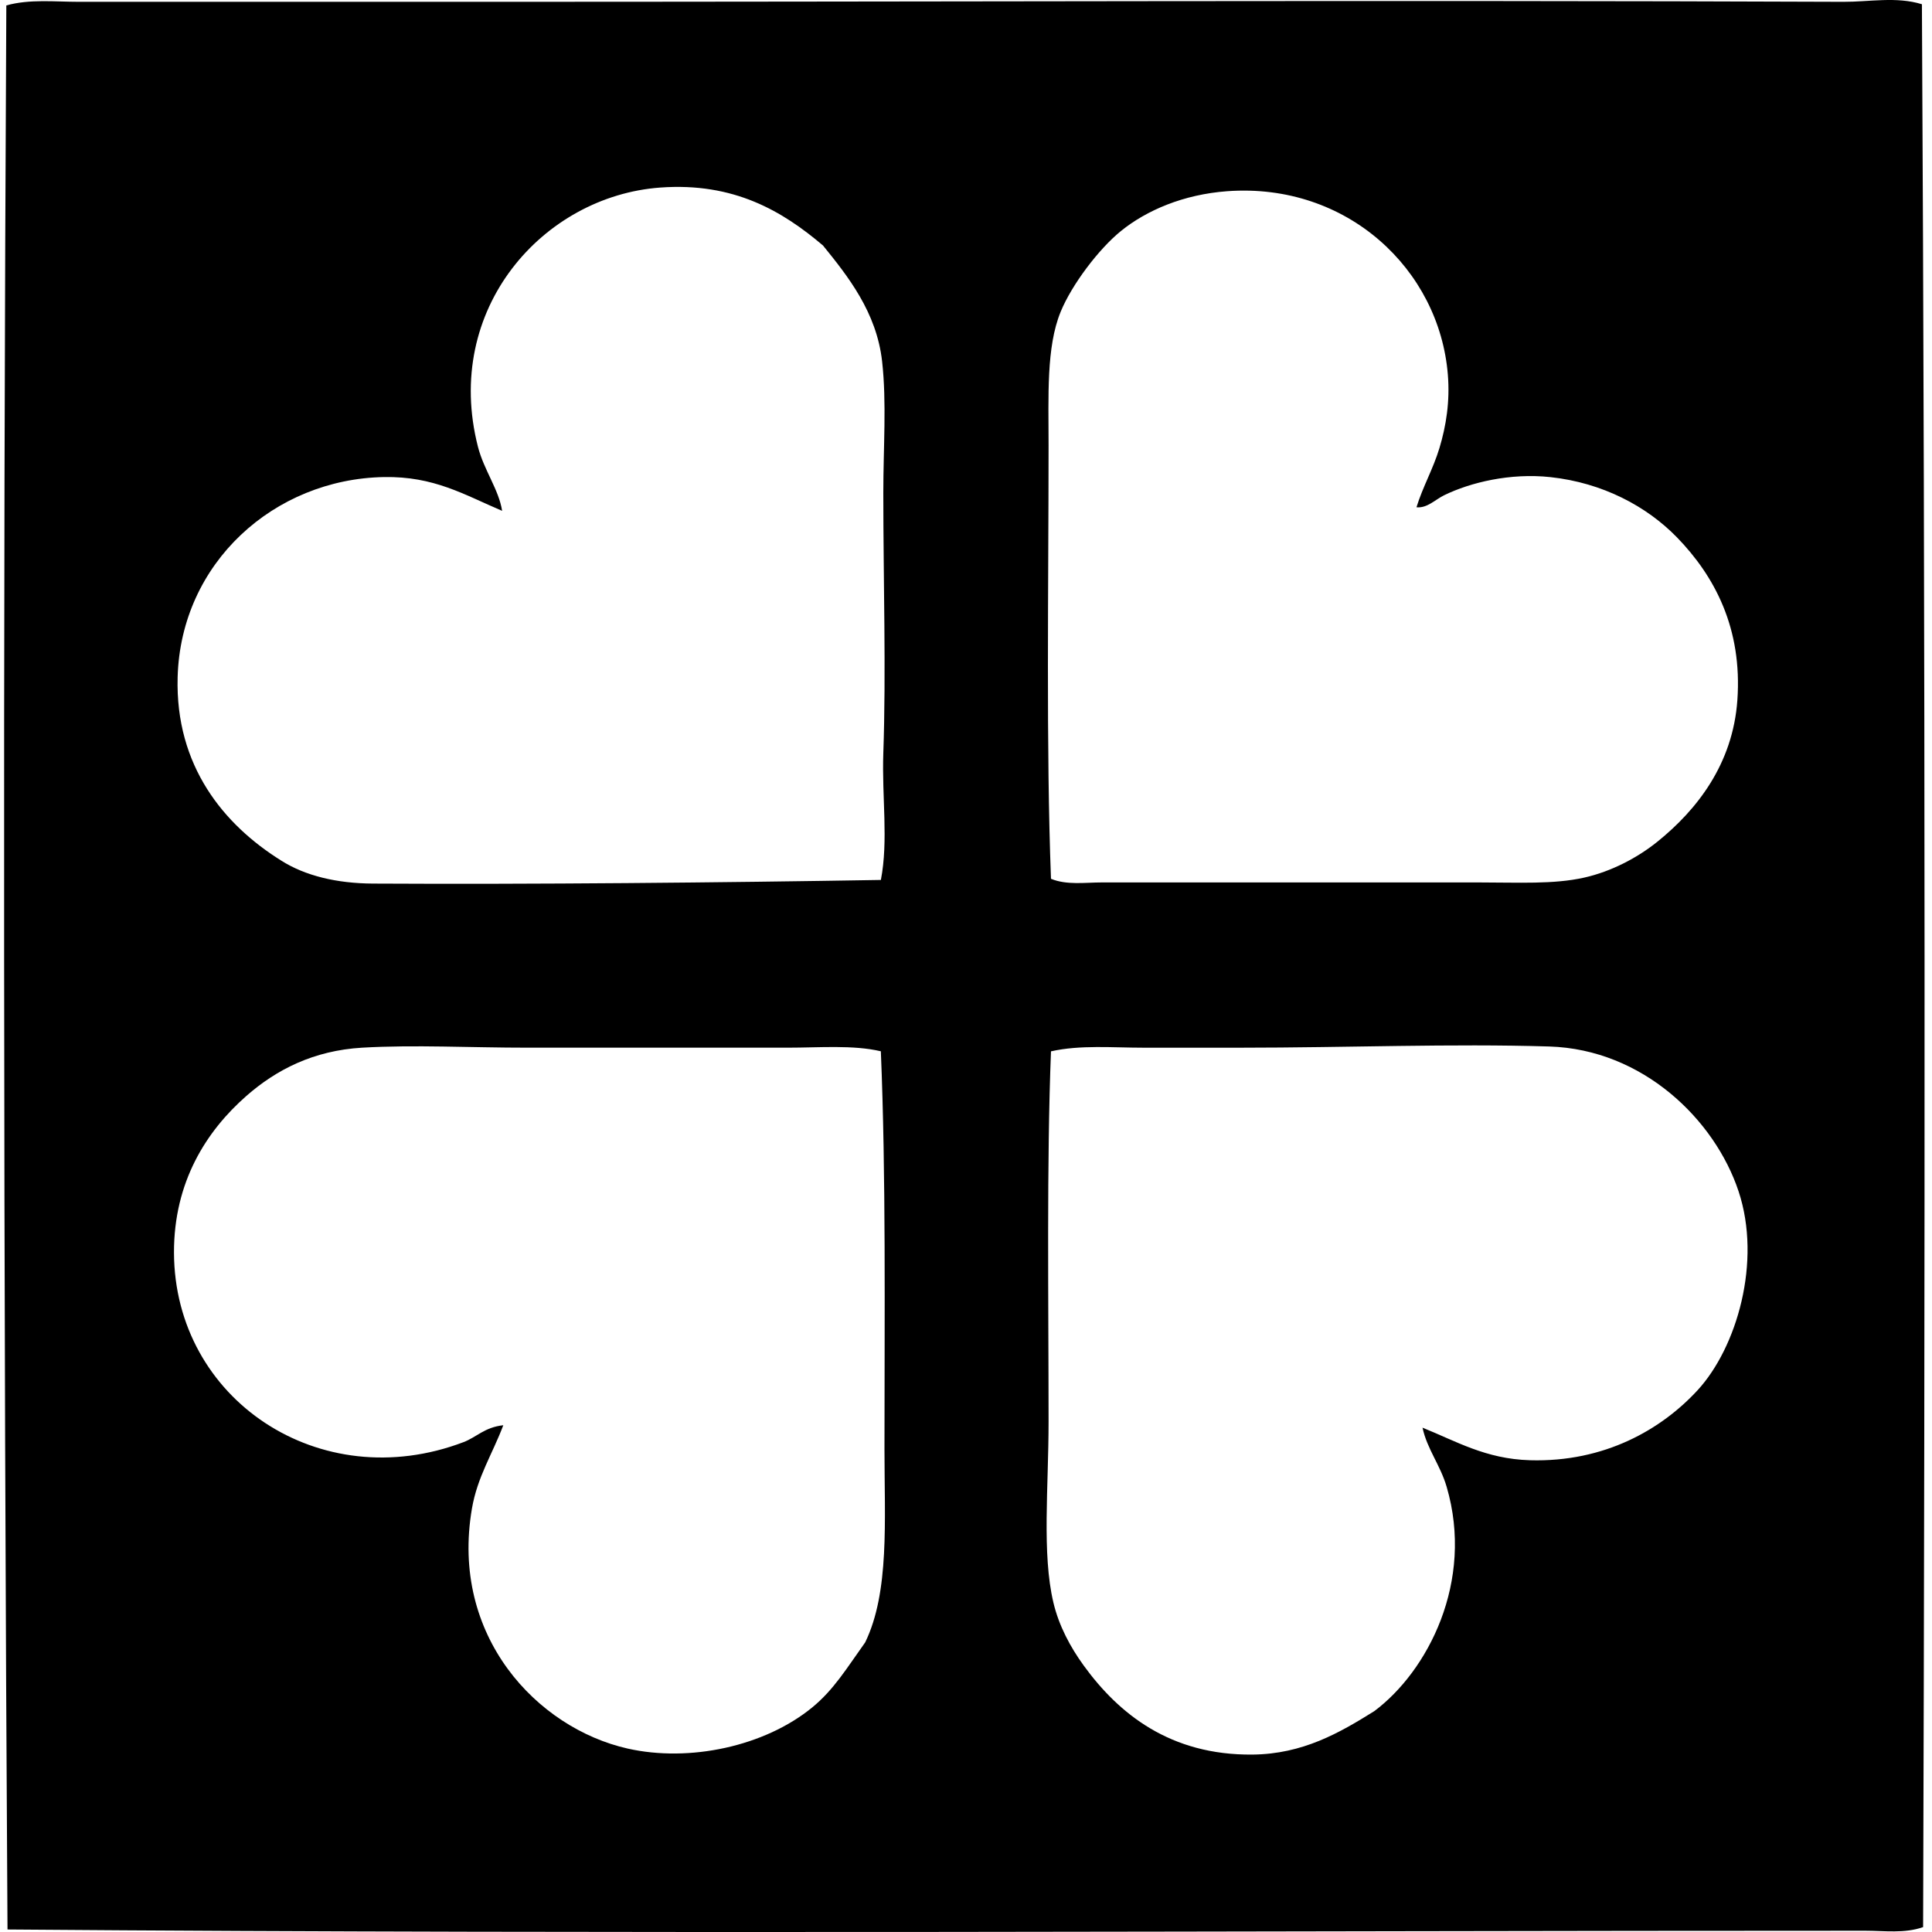 <svg xmlns="http://www.w3.org/2000/svg" width="200" height="200" fill="none" viewBox="0 0 200 200">
  <path fill="#000" fill-rule="evenodd" d="M198.956.438c.353 65.312.335 132.451.124 199.053-1.92.682-4.004.376-5.993.376-62.263-.003-128.512.378-192.31-.127C.357 131.775.305 65.935.655.561 3.073-.113 5.684.188 8.147.188c12.606.003 25.885 0 38.962 0 47.38.008 96.68-.19 143.732 0 2.676.01 5.478-.566 8.115.25ZM91.44 77.985c.296-8.52 0-17.757 0-26.974 0-4.703.355-9.345-.126-13.611-.571-5.087-3.55-8.82-6.119-11.988-4.186-3.548-9.204-6.556-16.859-5.995-12.08.887-22.527 12.543-18.855 26.847.61 2.383 2.166 4.441 2.498 6.618-3.923-1.667-7.042-3.592-12.237-3.497-11.345.206-21.032 8.86-21.354 20.729-.25 9.178 4.773 15.266 10.737 18.982 2.465 1.564 5.746 2.354 9.49 2.372 16.475.09 36.095-.098 52.573-.376.79-4.096.095-8.576.252-13.107Zm57.568-31.592c.694-2.306 1.101-4.825.872-7.617-.88-10.855-10.401-19.897-22.852-18.981-4.513.332-8.349 1.981-10.989 4.12-2.293 1.857-5.087 5.544-6.243 8.367-1.495 3.646-1.248 8.73-1.248 13.861 0 14.337-.262 31.487.25 44.83 1.634.672 3.538.377 5.247.377h39.085c4.052 0 7.696.21 10.863-.5 2.802-.627 5.535-2.06 7.616-3.746 4.035-3.265 7.769-7.982 8.242-14.61.533-7.464-2.37-12.868-6.245-16.859-3.124-3.216-7.693-5.66-13.112-6.244-4.148-.448-8.268.547-10.99 1.873-.926.45-1.762 1.363-2.871 1.248.651-2.115 1.729-3.98 2.375-6.12Zm-67.433 62.062c-8.996.003-17.78 0-26.974 0-5.882.003-11.658-.316-17.108 0-5.035.294-8.89 2.278-11.988 4.995-4.135 3.628-7.516 8.895-7.493 16.233.05 15.174 15.096 25.26 29.971 19.607 1.354-.515 2.182-1.544 4.12-1.75-1.132 2.99-2.681 5.337-3.247 8.618-2.275 13.225 6.76 22.735 16.107 24.85 6.402 1.449 14.186-.221 19.105-4.245 2.254-1.842 3.585-4.073 5.496-6.744 2.532-5.208 1.997-12.601 1.997-19.98 0-14.013.16-28.376-.376-41.211-2.869-.674-6.332-.373-9.61-.373Zm76.796 42.708c7.75.227 13.635-3.203 17.358-7.243 4.06-4.408 6.669-13.305 4.245-20.603-2.454-7.392-9.896-14.687-19.604-14.985-10.12-.309-20.86.123-31.968.126h-9.988c-3.276 0-6.569-.306-9.616.376-.453 11.452-.25 25.777-.25 38.336 0 6.811-.699 13.671.5 18.729.571 2.416 1.76 4.616 3.121 6.495 3.646 5.033 8.982 9.319 17.481 9.24 5.221-.049 9.034-2.259 12.613-4.495 5.522-4.12 10.373-13.393 7.493-23.228-.664-2.269-2.02-3.895-2.498-6.118 3.479 1.397 6.533 3.237 11.113 3.37Z" clip-rule="evenodd"/>
</svg>
